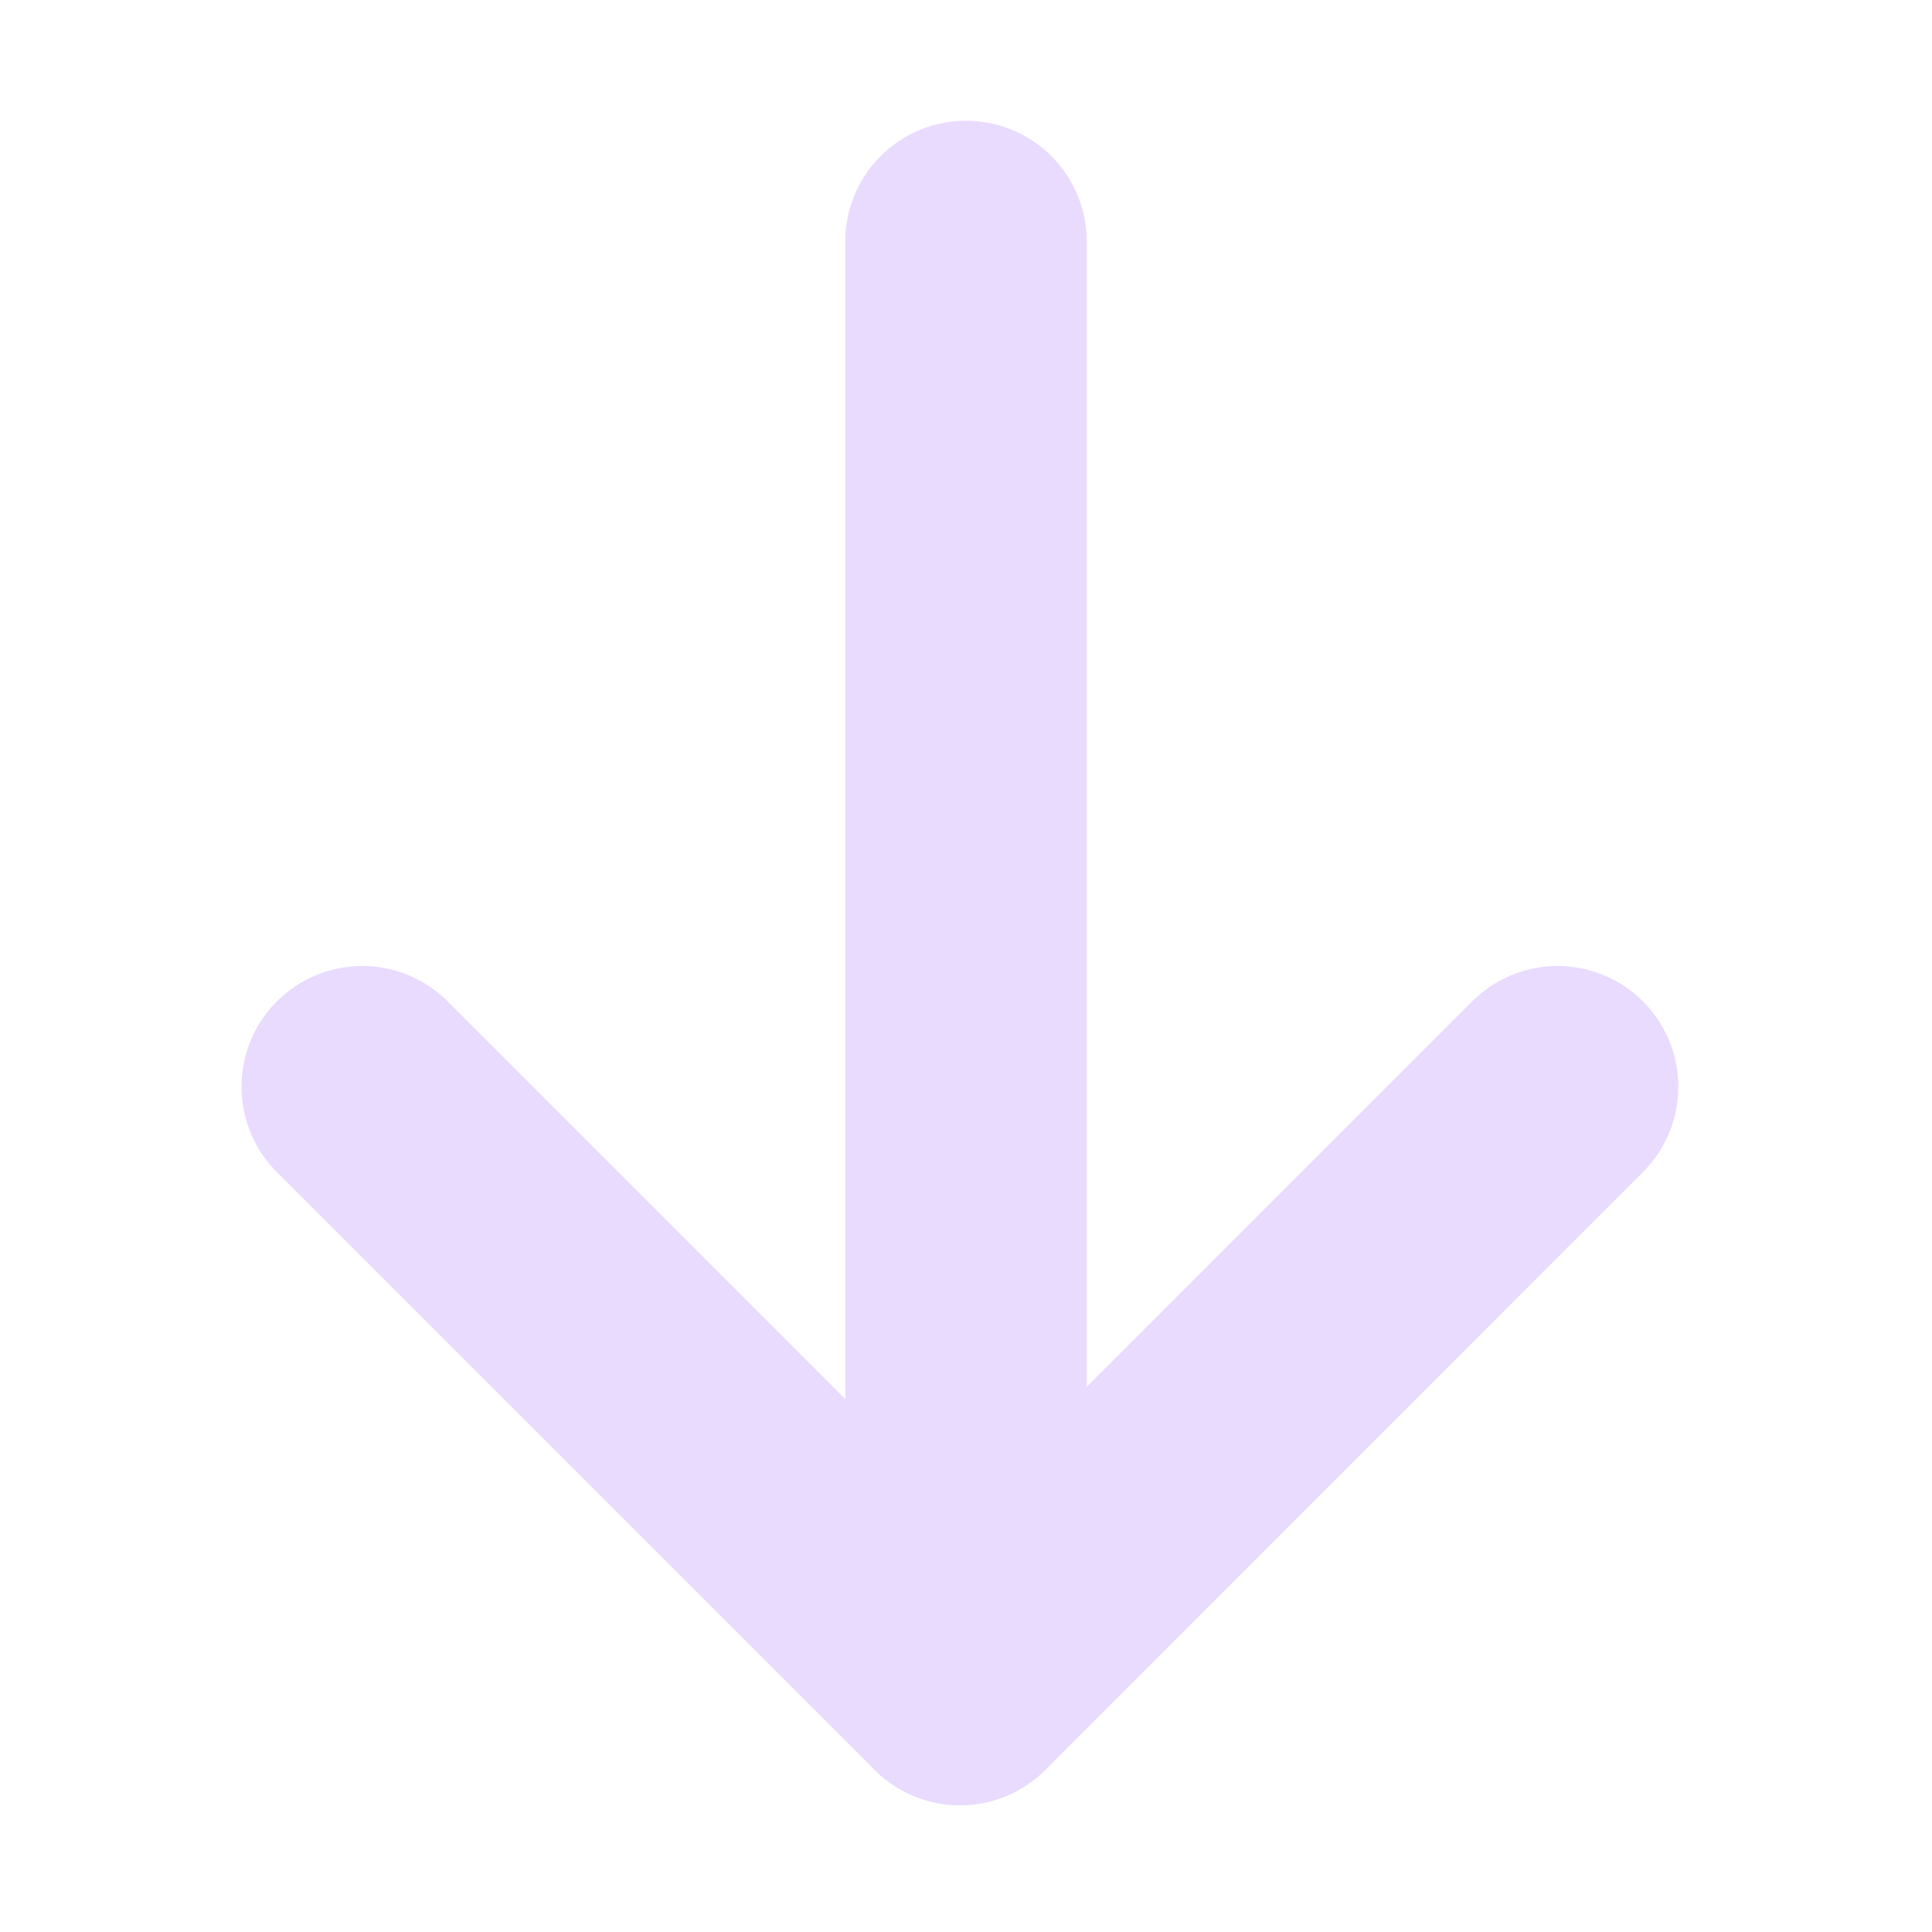 <svg width="16" height="16" viewBox="0 0 16 16" fill="none" xmlns="http://www.w3.org/2000/svg">
    <mask id="mask0_674_925" style="mask-type:alpha" maskUnits="userSpaceOnUse" x="0" y="0" width="16" height="16">
        <rect width="16" height="16" fill="#D9D9D9"/>
    </mask>
    <g mask="url(#mask0_674_925)">
        <path d="M3 9L7.95 13.95" stroke="#E9DBFE" stroke-width="2" stroke-linecap="round"/>
        <path d="M12.899 9L7.95 13.95" stroke="#E9DBFE" stroke-width="2" stroke-linecap="round"/>
        <path d="M8 13.5V2" stroke="#E9DBFE" stroke-width="2" stroke-linecap="round"/>
    </g>
</svg>
